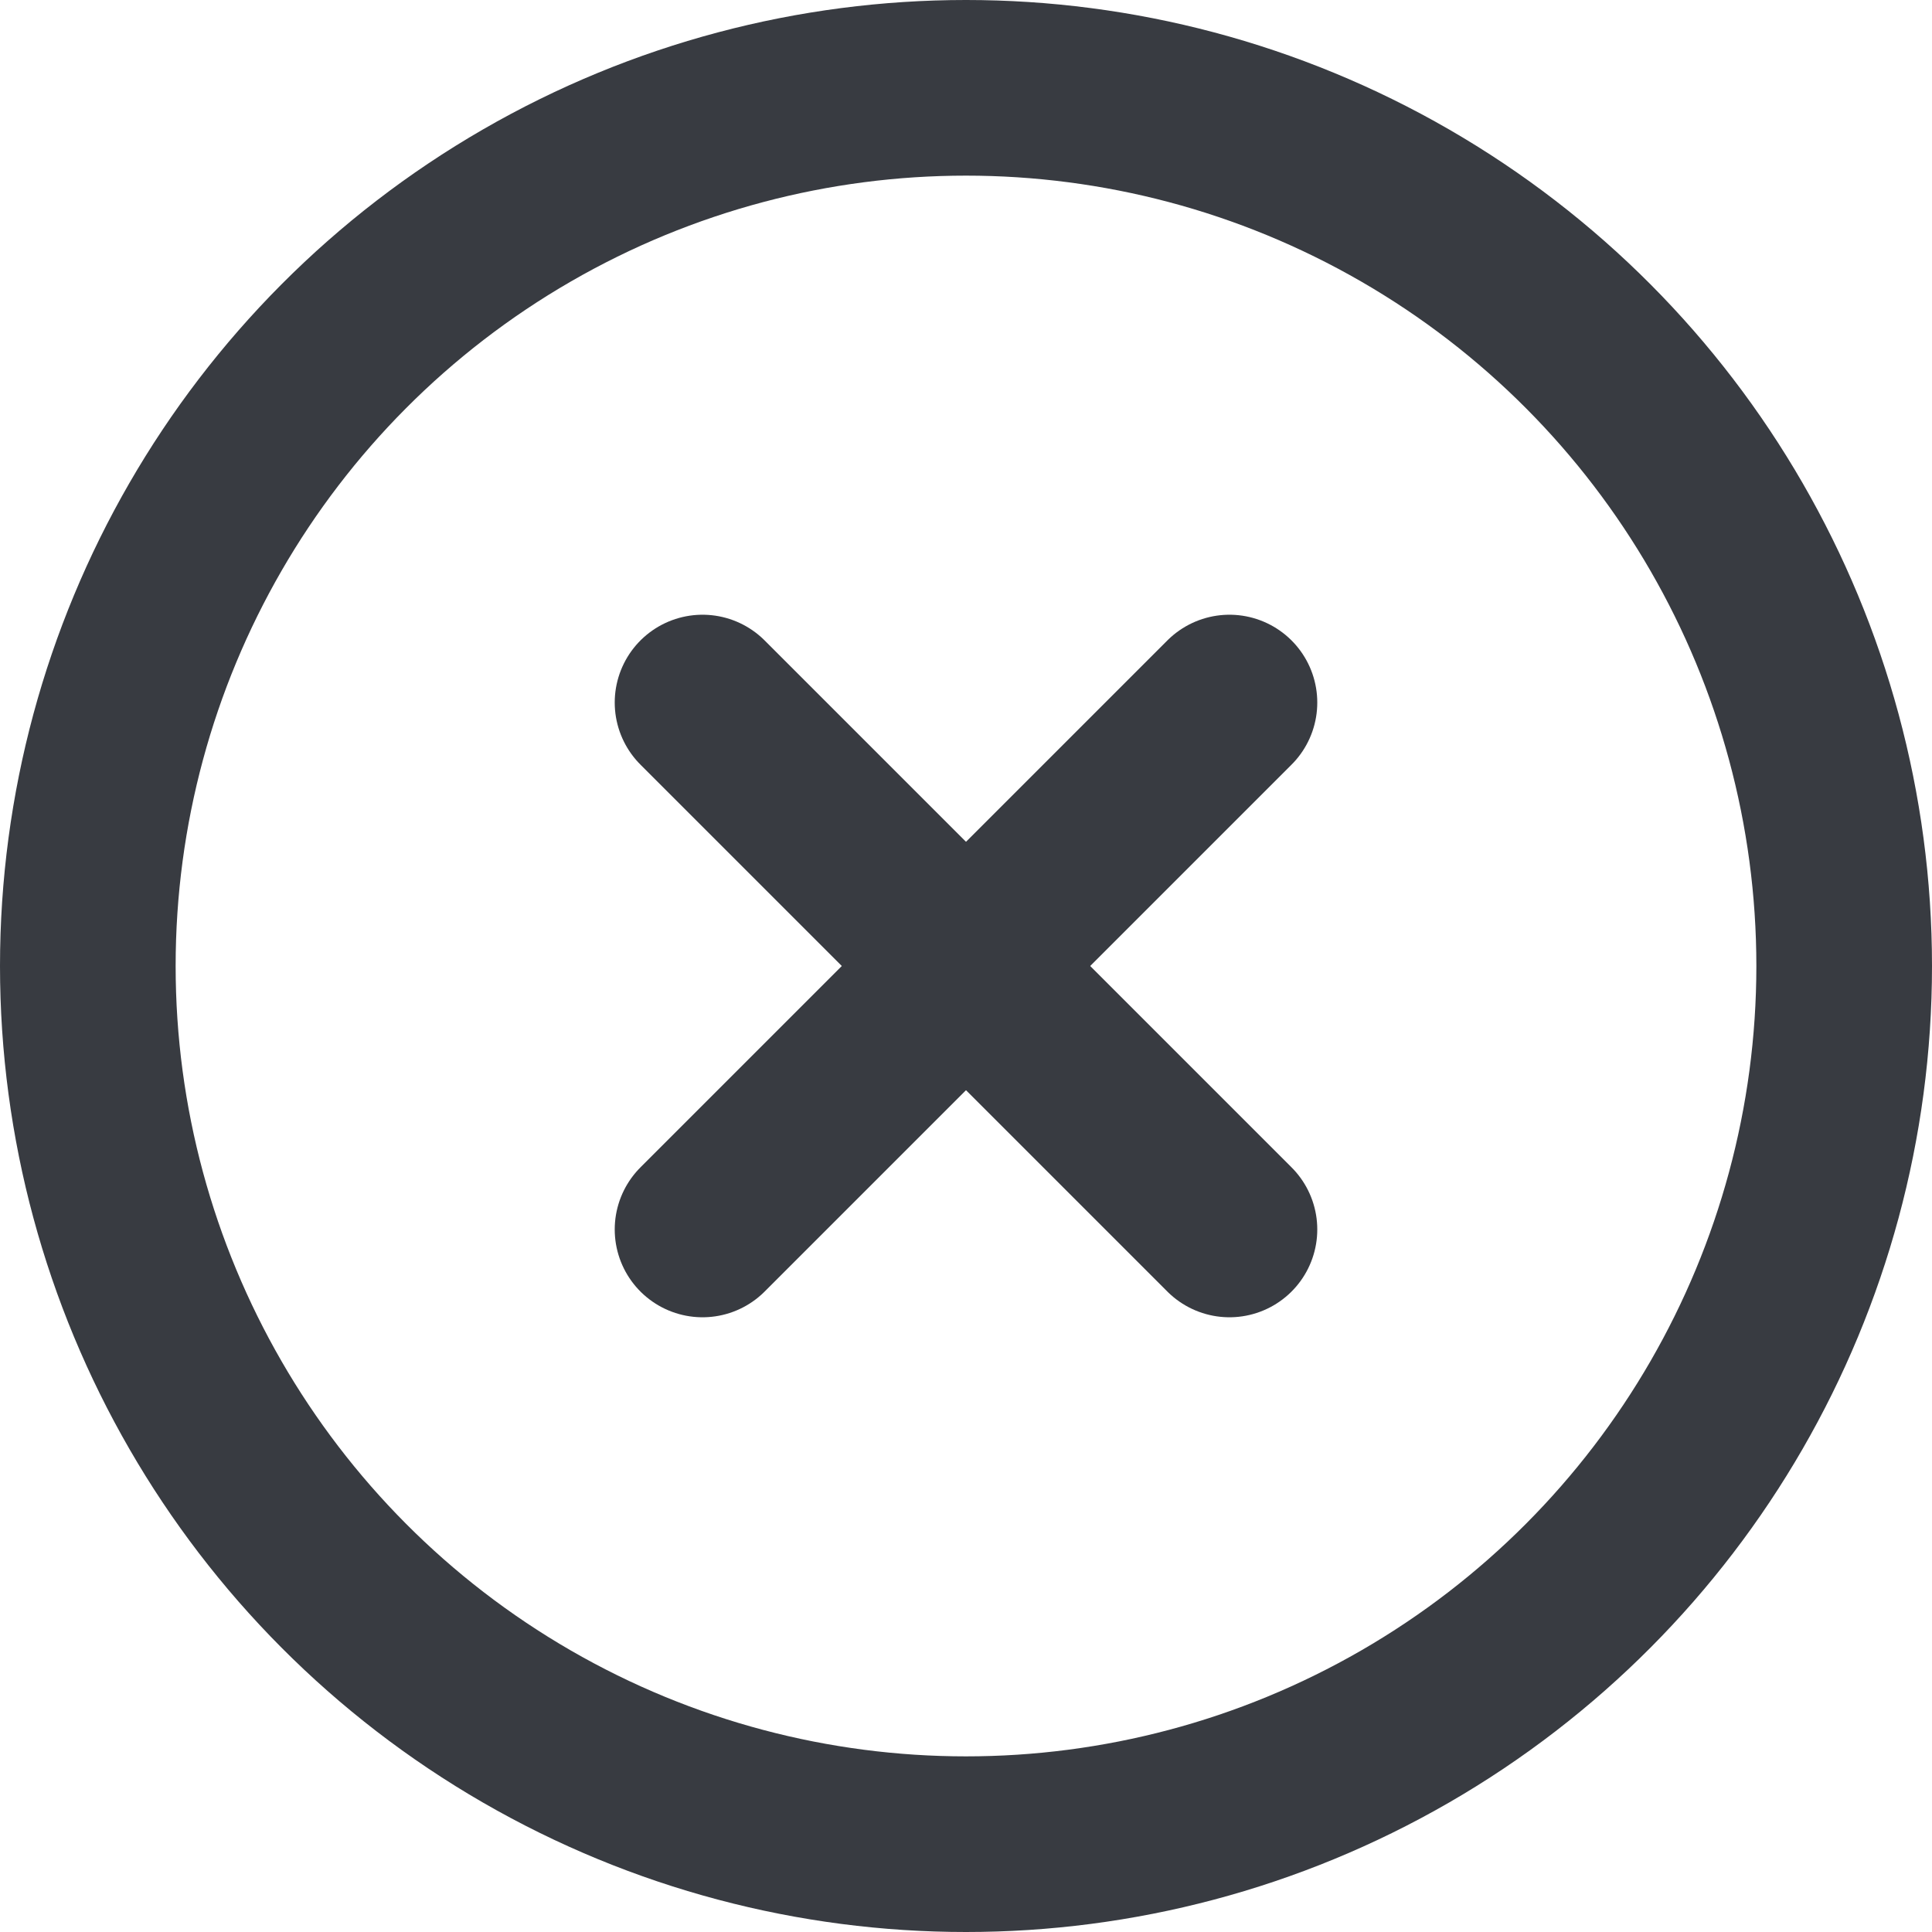 <svg width="22" height="22" viewBox="0 0 22 22" fill="none" xmlns="http://www.w3.org/2000/svg">
<circle cx="11" cy="11" r="10" stroke="#383B41" stroke-width="2" stroke-linecap="round" stroke-linejoin="round"/>
<path d="M14 8L8 14" stroke="#383B41" stroke-width="2" stroke-linecap="round" stroke-linejoin="round"/>
<path d="M8 8L14 14" stroke="#383B41" stroke-width="2" stroke-linecap="round" stroke-linejoin="round"/>
</svg>
